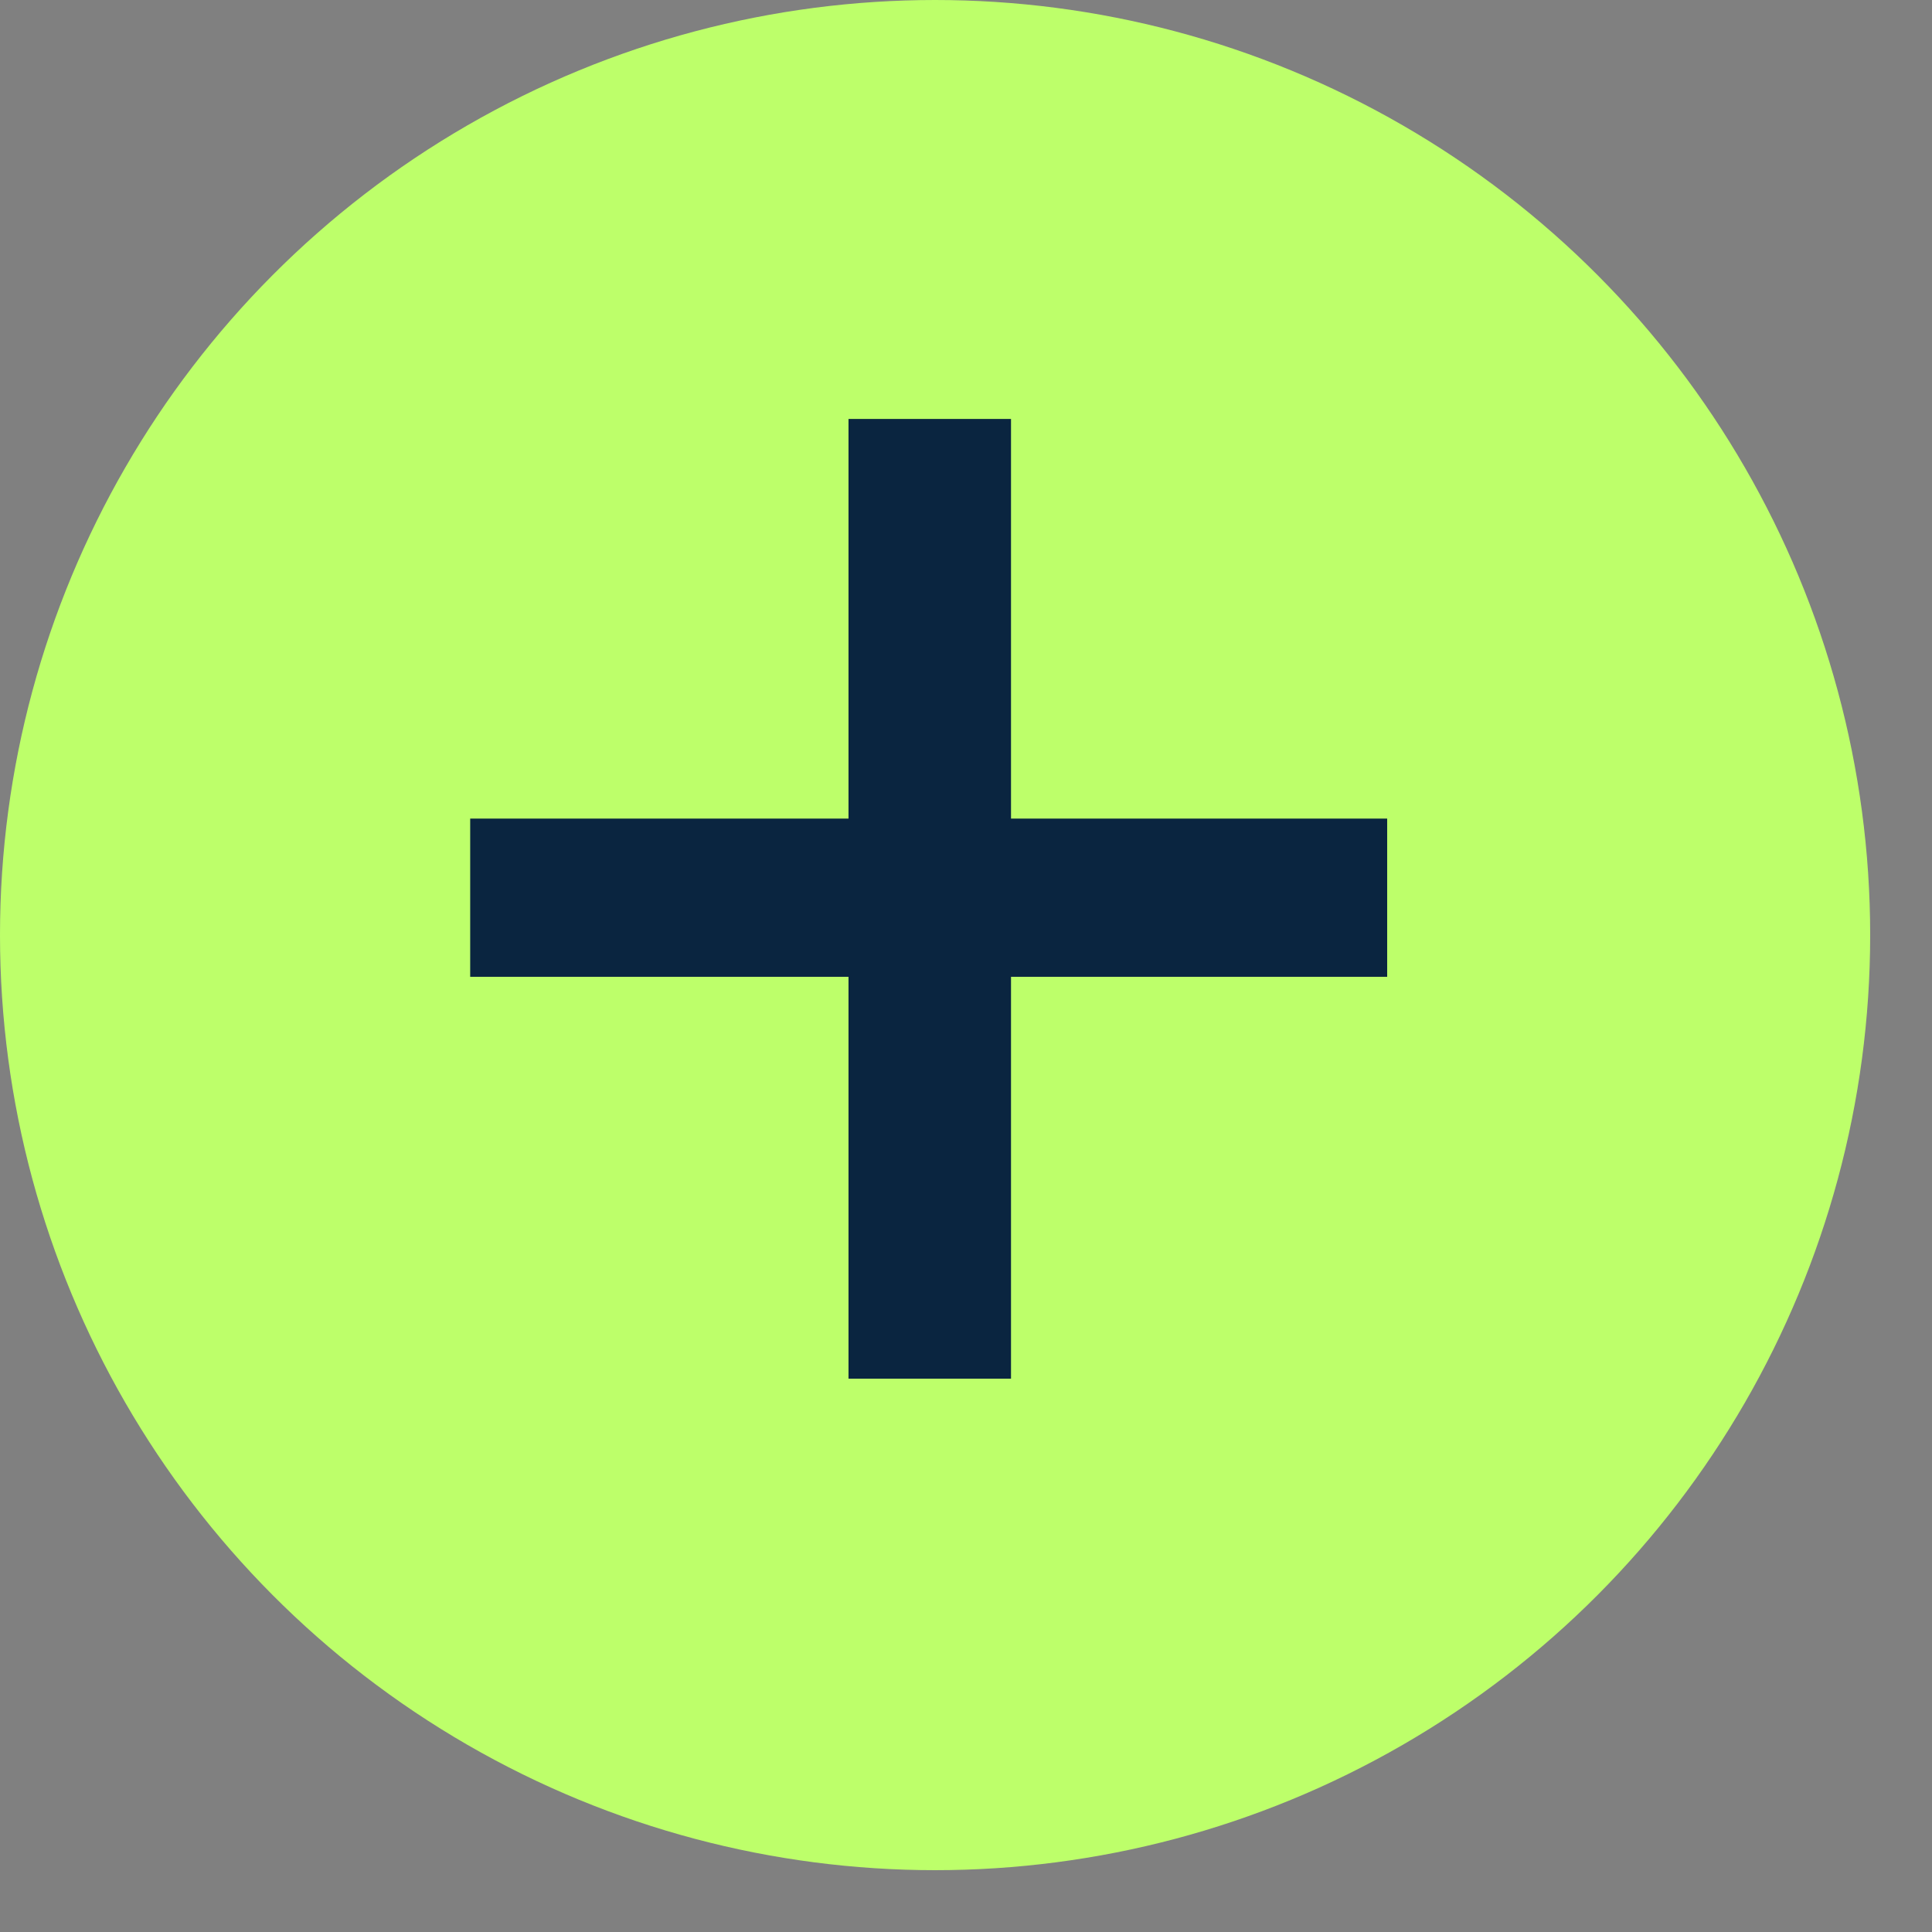 <?xml version="1.0" encoding="UTF-8"?> <svg xmlns="http://www.w3.org/2000/svg" width="27" height="27" viewBox="0 0 27 27" fill="none"><rect x="0" y="0" width="27" height="27" fill="#808080" stroke="none"/><circle cx="13.068" cy="13.068" r="13.068" fill="#BDFF6A"></circle><path d="M6.571 13.651V11.44H11.858V5.855H14.129V11.44H19.386V13.651H14.129V19.267H11.858V13.651H6.571Z" fill="#0A2540"></path></svg> 